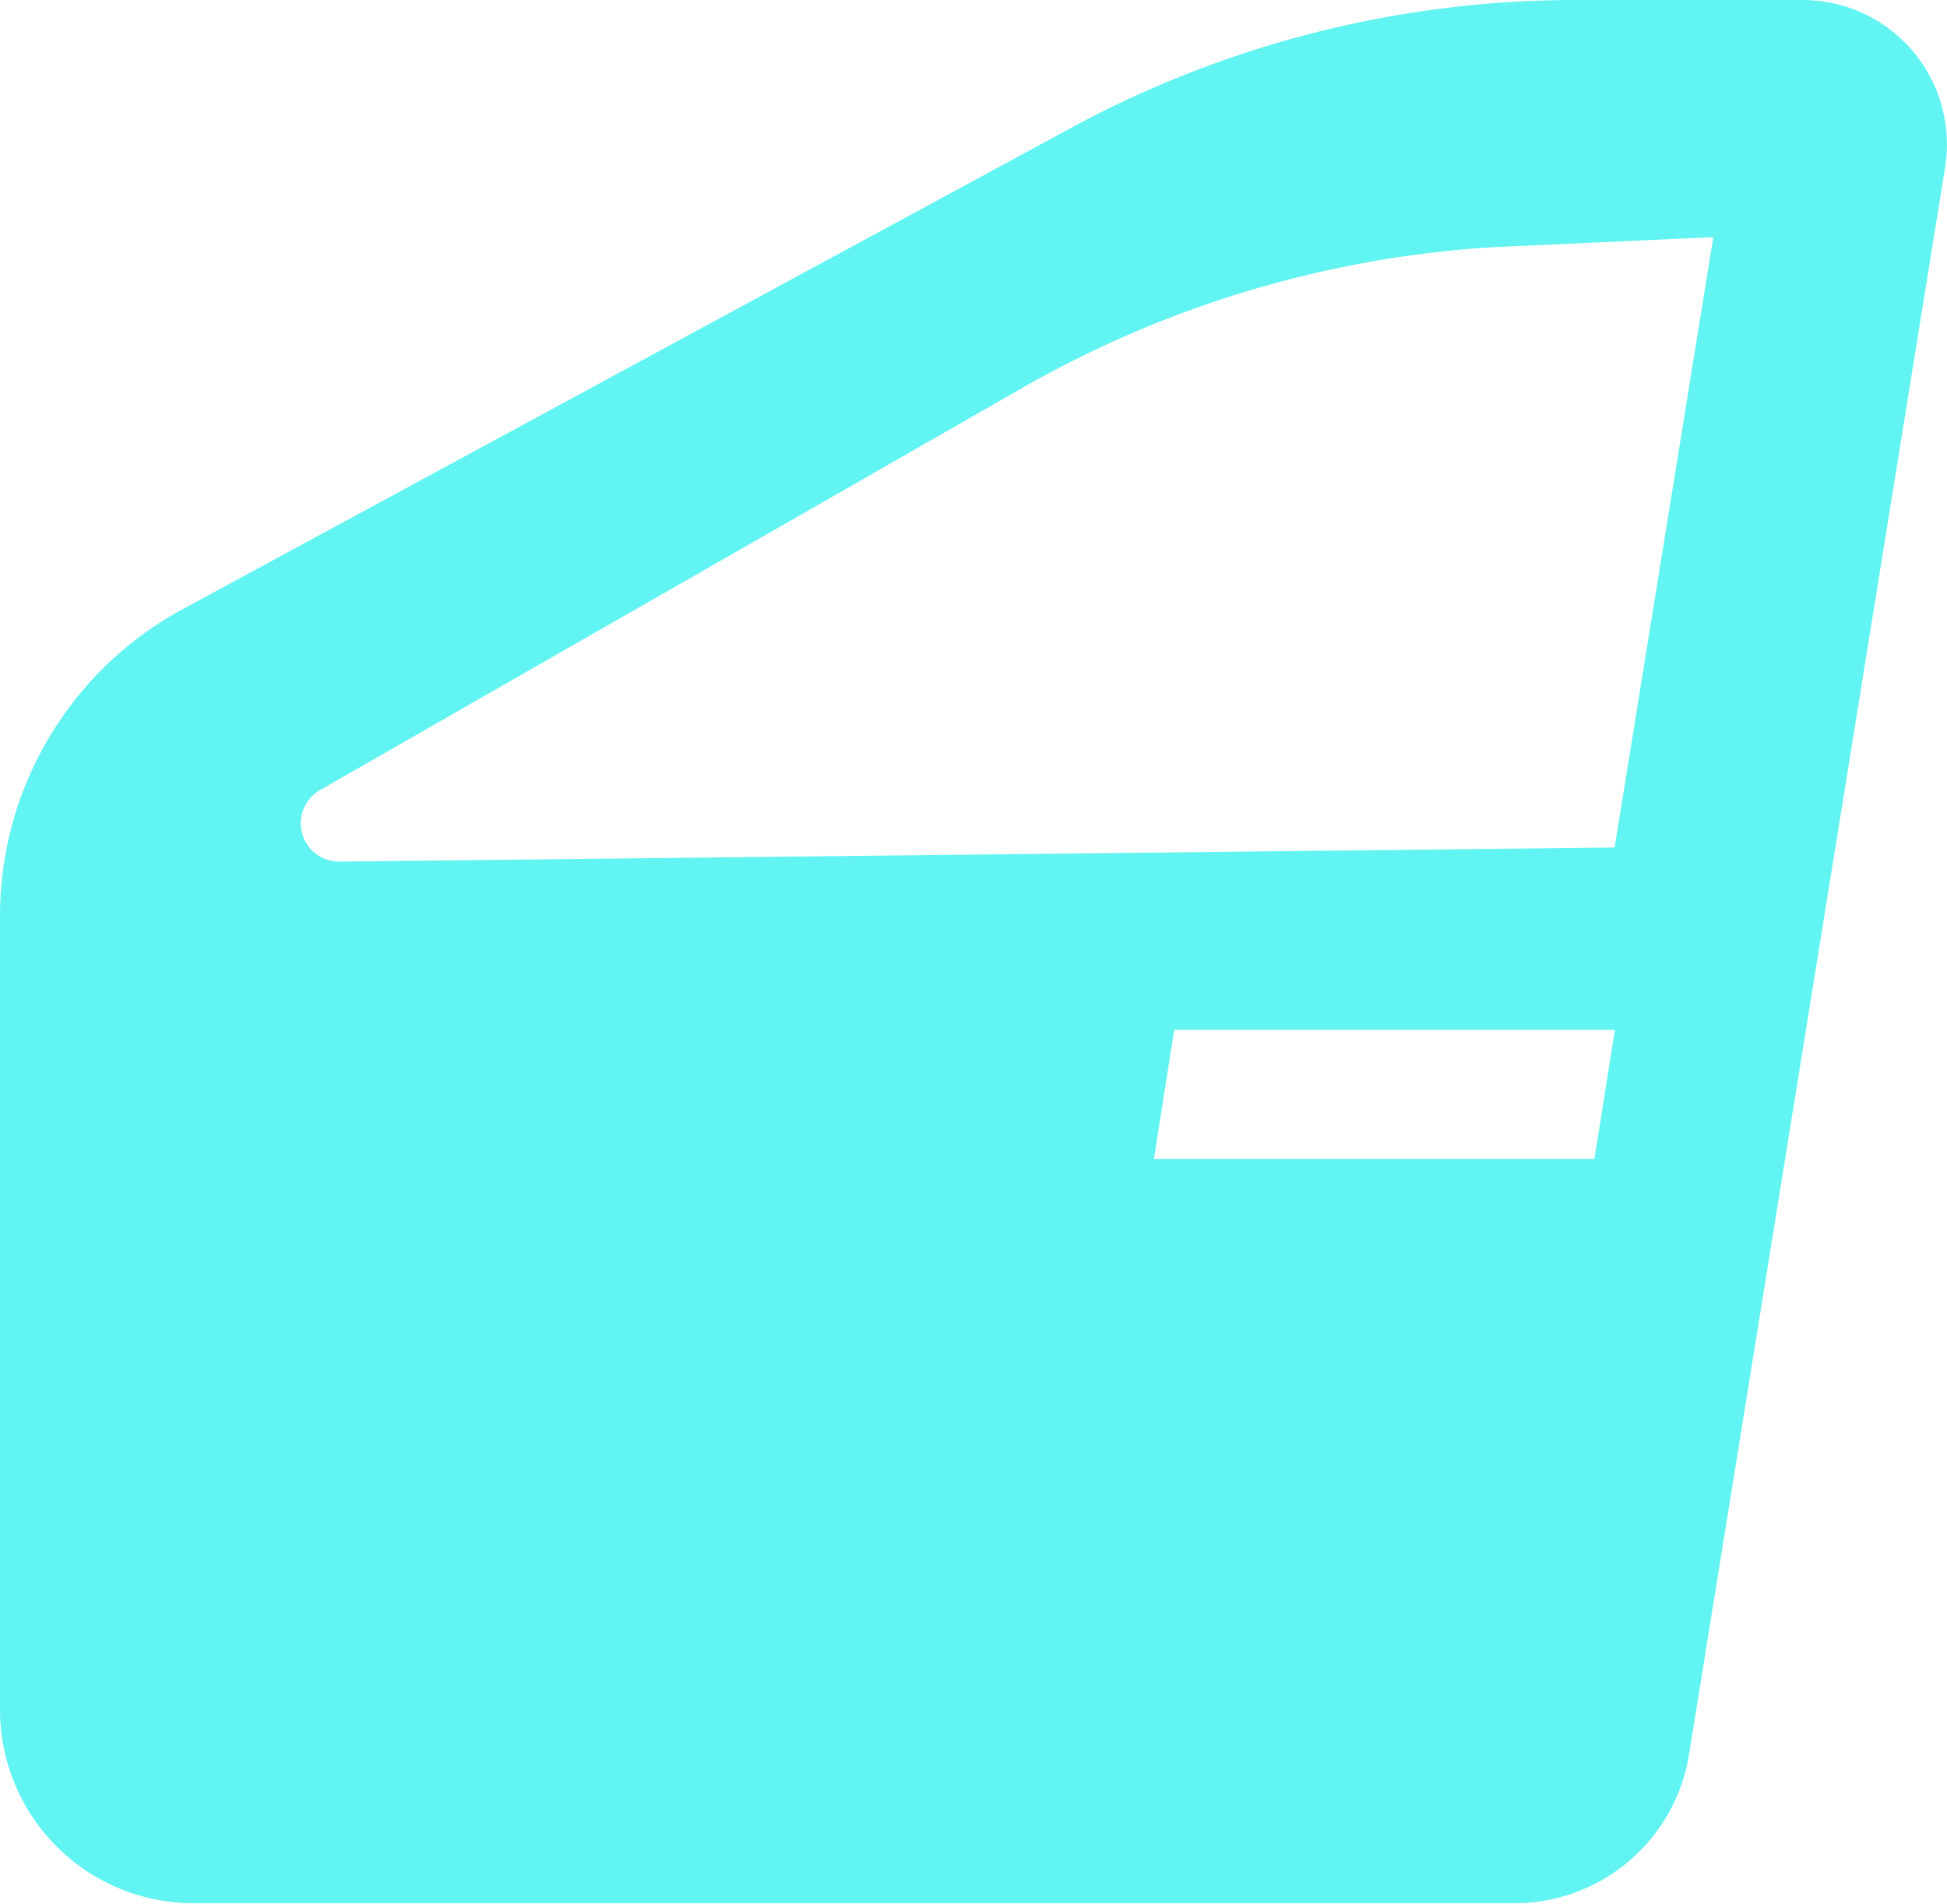 <svg xmlns="http://www.w3.org/2000/svg" width="24.595" height="24.049" viewBox="0 0 24.595 24.049">
  <g id="Layer_2" transform="translate(0 0)">
    <path id="Path_499" data-name="Path 499" d="M22.763,0H19.924a13.389,13.389,0,0,0-6.442,1.642L2.3,7.7A4.407,4.407,0,0,0,0,11.573V21.6a2.445,2.445,0,0,0,2.444,2.444H19.122a2.234,2.234,0,0,0,2.215-1.884L24.571,2.113A1.824,1.824,0,0,0,22.763,0ZM20.141,14.641H14.577l.255-1.63H20.4Zm.255-3.934-16.118.178a.484.484,0,0,1-.242-.9l8.937-5.118a13.659,13.659,0,0,1,5.882-1.744l2.788-.127Z" transform="translate(0 0)" fill="#61f4f2"/>
  </g>
</svg>
